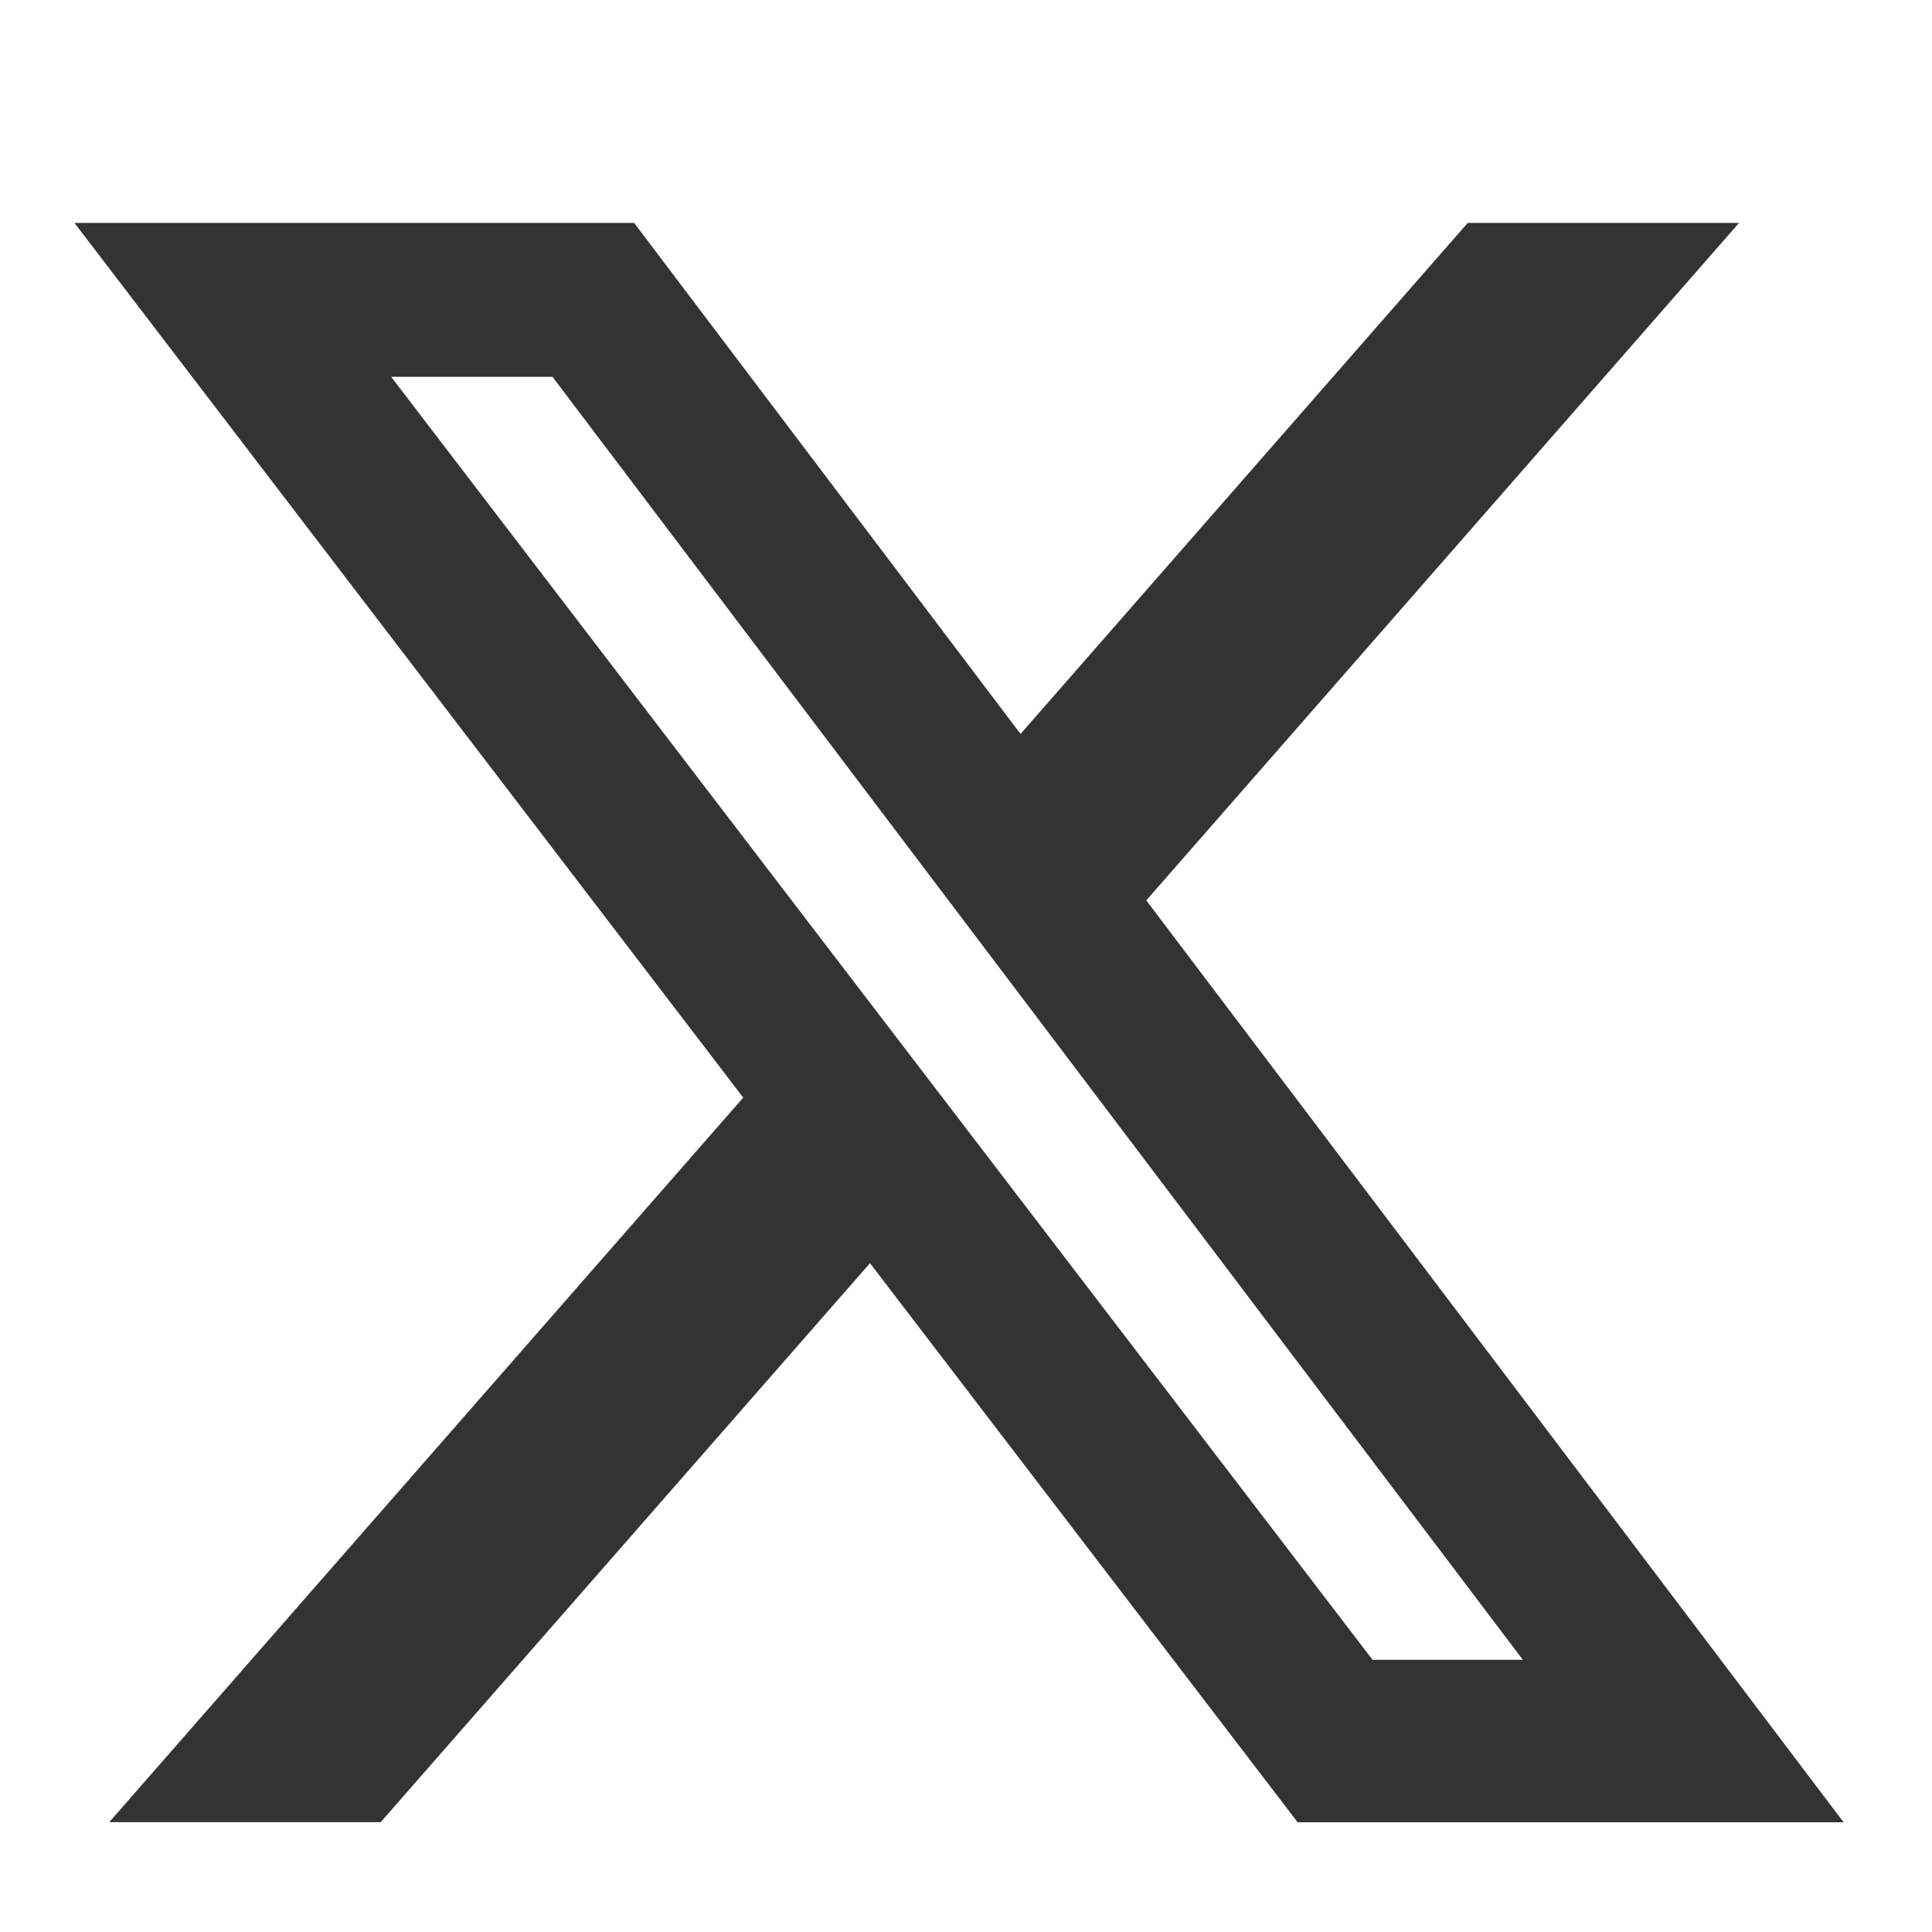 <svg xmlns="http://www.w3.org/2000/svg" xmlns:xlink="http://www.w3.org/1999/xlink" width="26" height="26" viewBox="0 0 26 26"><defs><clipPath id="a"><rect width="26" height="26" transform="translate(-3360 -3978)" fill="#fff"/></clipPath></defs><g transform="translate(3360 3978)" clip-path="url(#a)"><g transform="translate(-3359 -3975)"><path d="M20.006,2.25h3.651L15.68,11.367l9.384,12.406H17.717l-5.755-7.524L5.377,23.772H1.724l8.532-9.751-9-11.771H8.788l5.2,6.877ZM18.725,21.587h2.023L7.689,4.321H5.518Z" transform="translate(-1.254 -2.25)" fill="#333"/></g></g></svg>